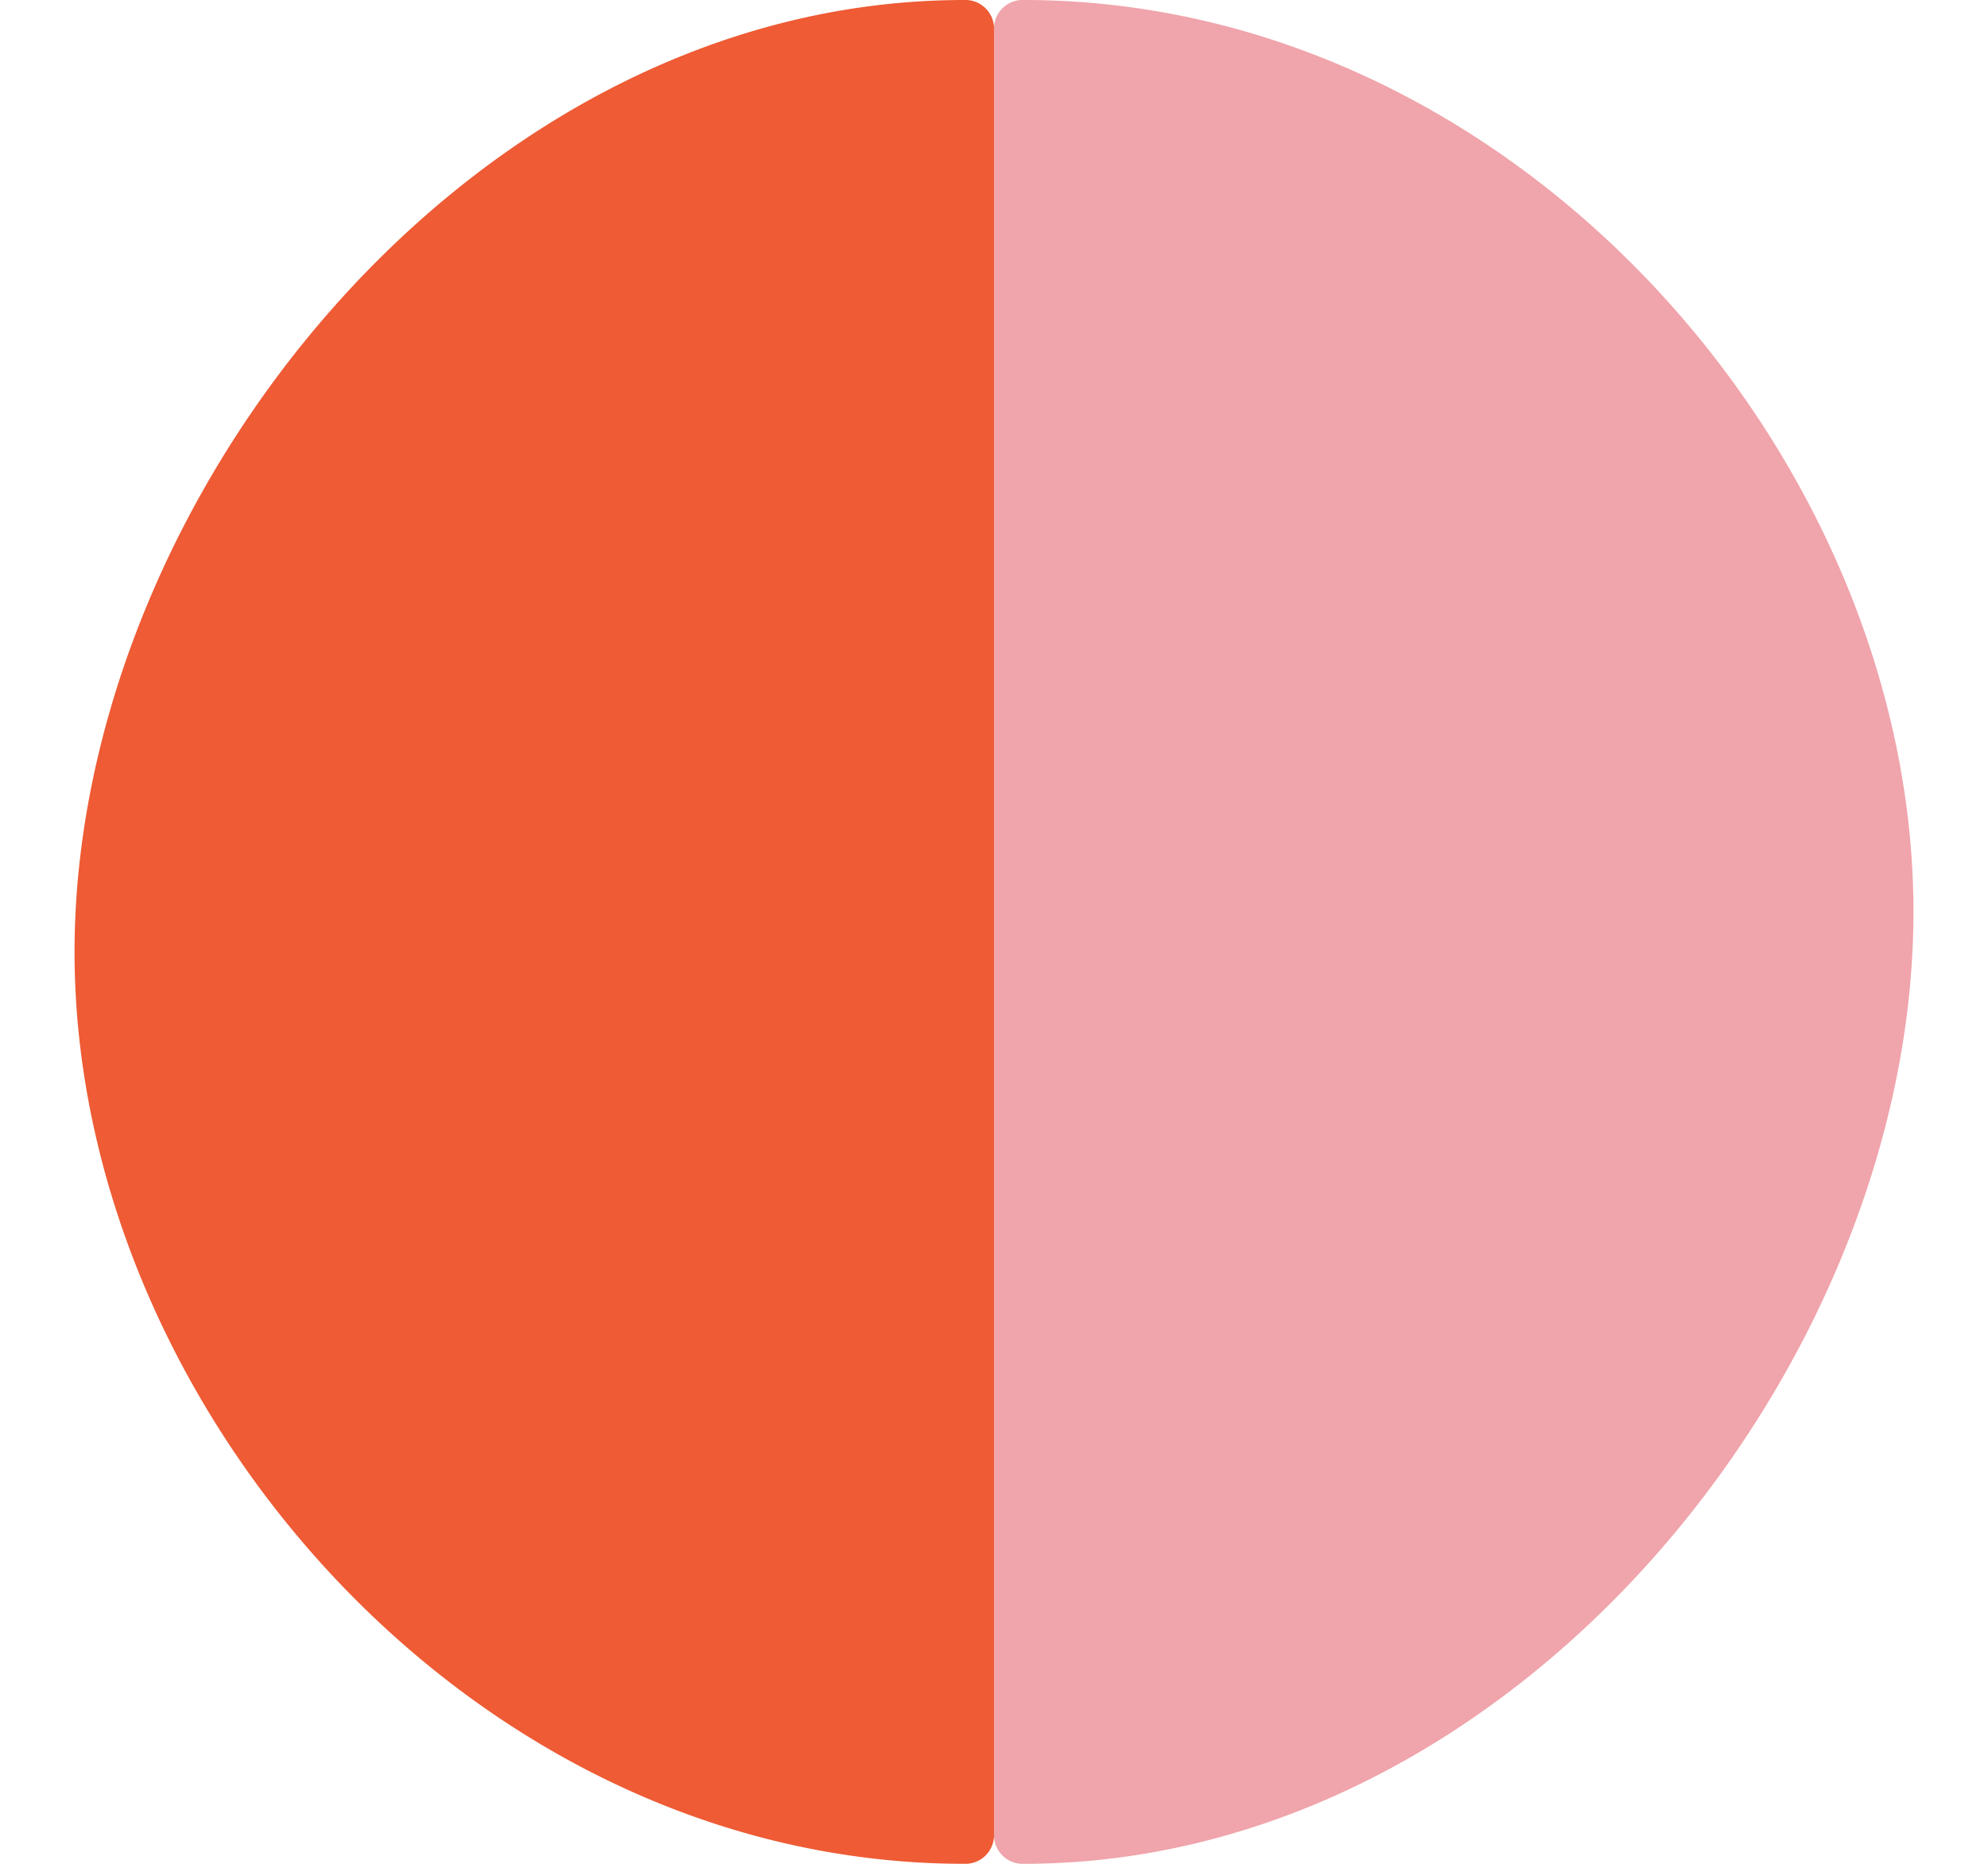 <svg xmlns="http://www.w3.org/2000/svg" width="80" height="75" viewBox="0 0 80 75">
  <g id="グループ_972" data-name="グループ 972" transform="translate(13270 -1799)">
    <rect id="長方形_1558" data-name="長方形 1558" width="80" height="75" transform="translate(-13270 1799)" fill="rgba(255,0,0,0)"/>
    <g id="グループ_968" data-name="グループ 968">
      <path id="パス_1003" data-name="パス 1003" d="M35.806,0A1.152,1.152,0,0,1,37,1.105v72.79A1.152,1.152,0,0,1,35.806,75C16.031,75,0,56.62,0,38.309H0C0,20,16.031,0,35.806,0Z" transform="translate(-13193 1874) rotate(180)" fill="#f0a4ab"/>
      <path id="パス_1004" data-name="パス 1004" d="M35.806,0A1.152,1.152,0,0,1,37,1.105v72.79A1.152,1.152,0,0,1,35.806,75C16.031,75,0,56.62,0,38.309H0C0,20,16.031,0,35.806,0Z" transform="translate(-13267 1799)" fill="#ee5b34"/>
    </g>
  </g>
</svg>
